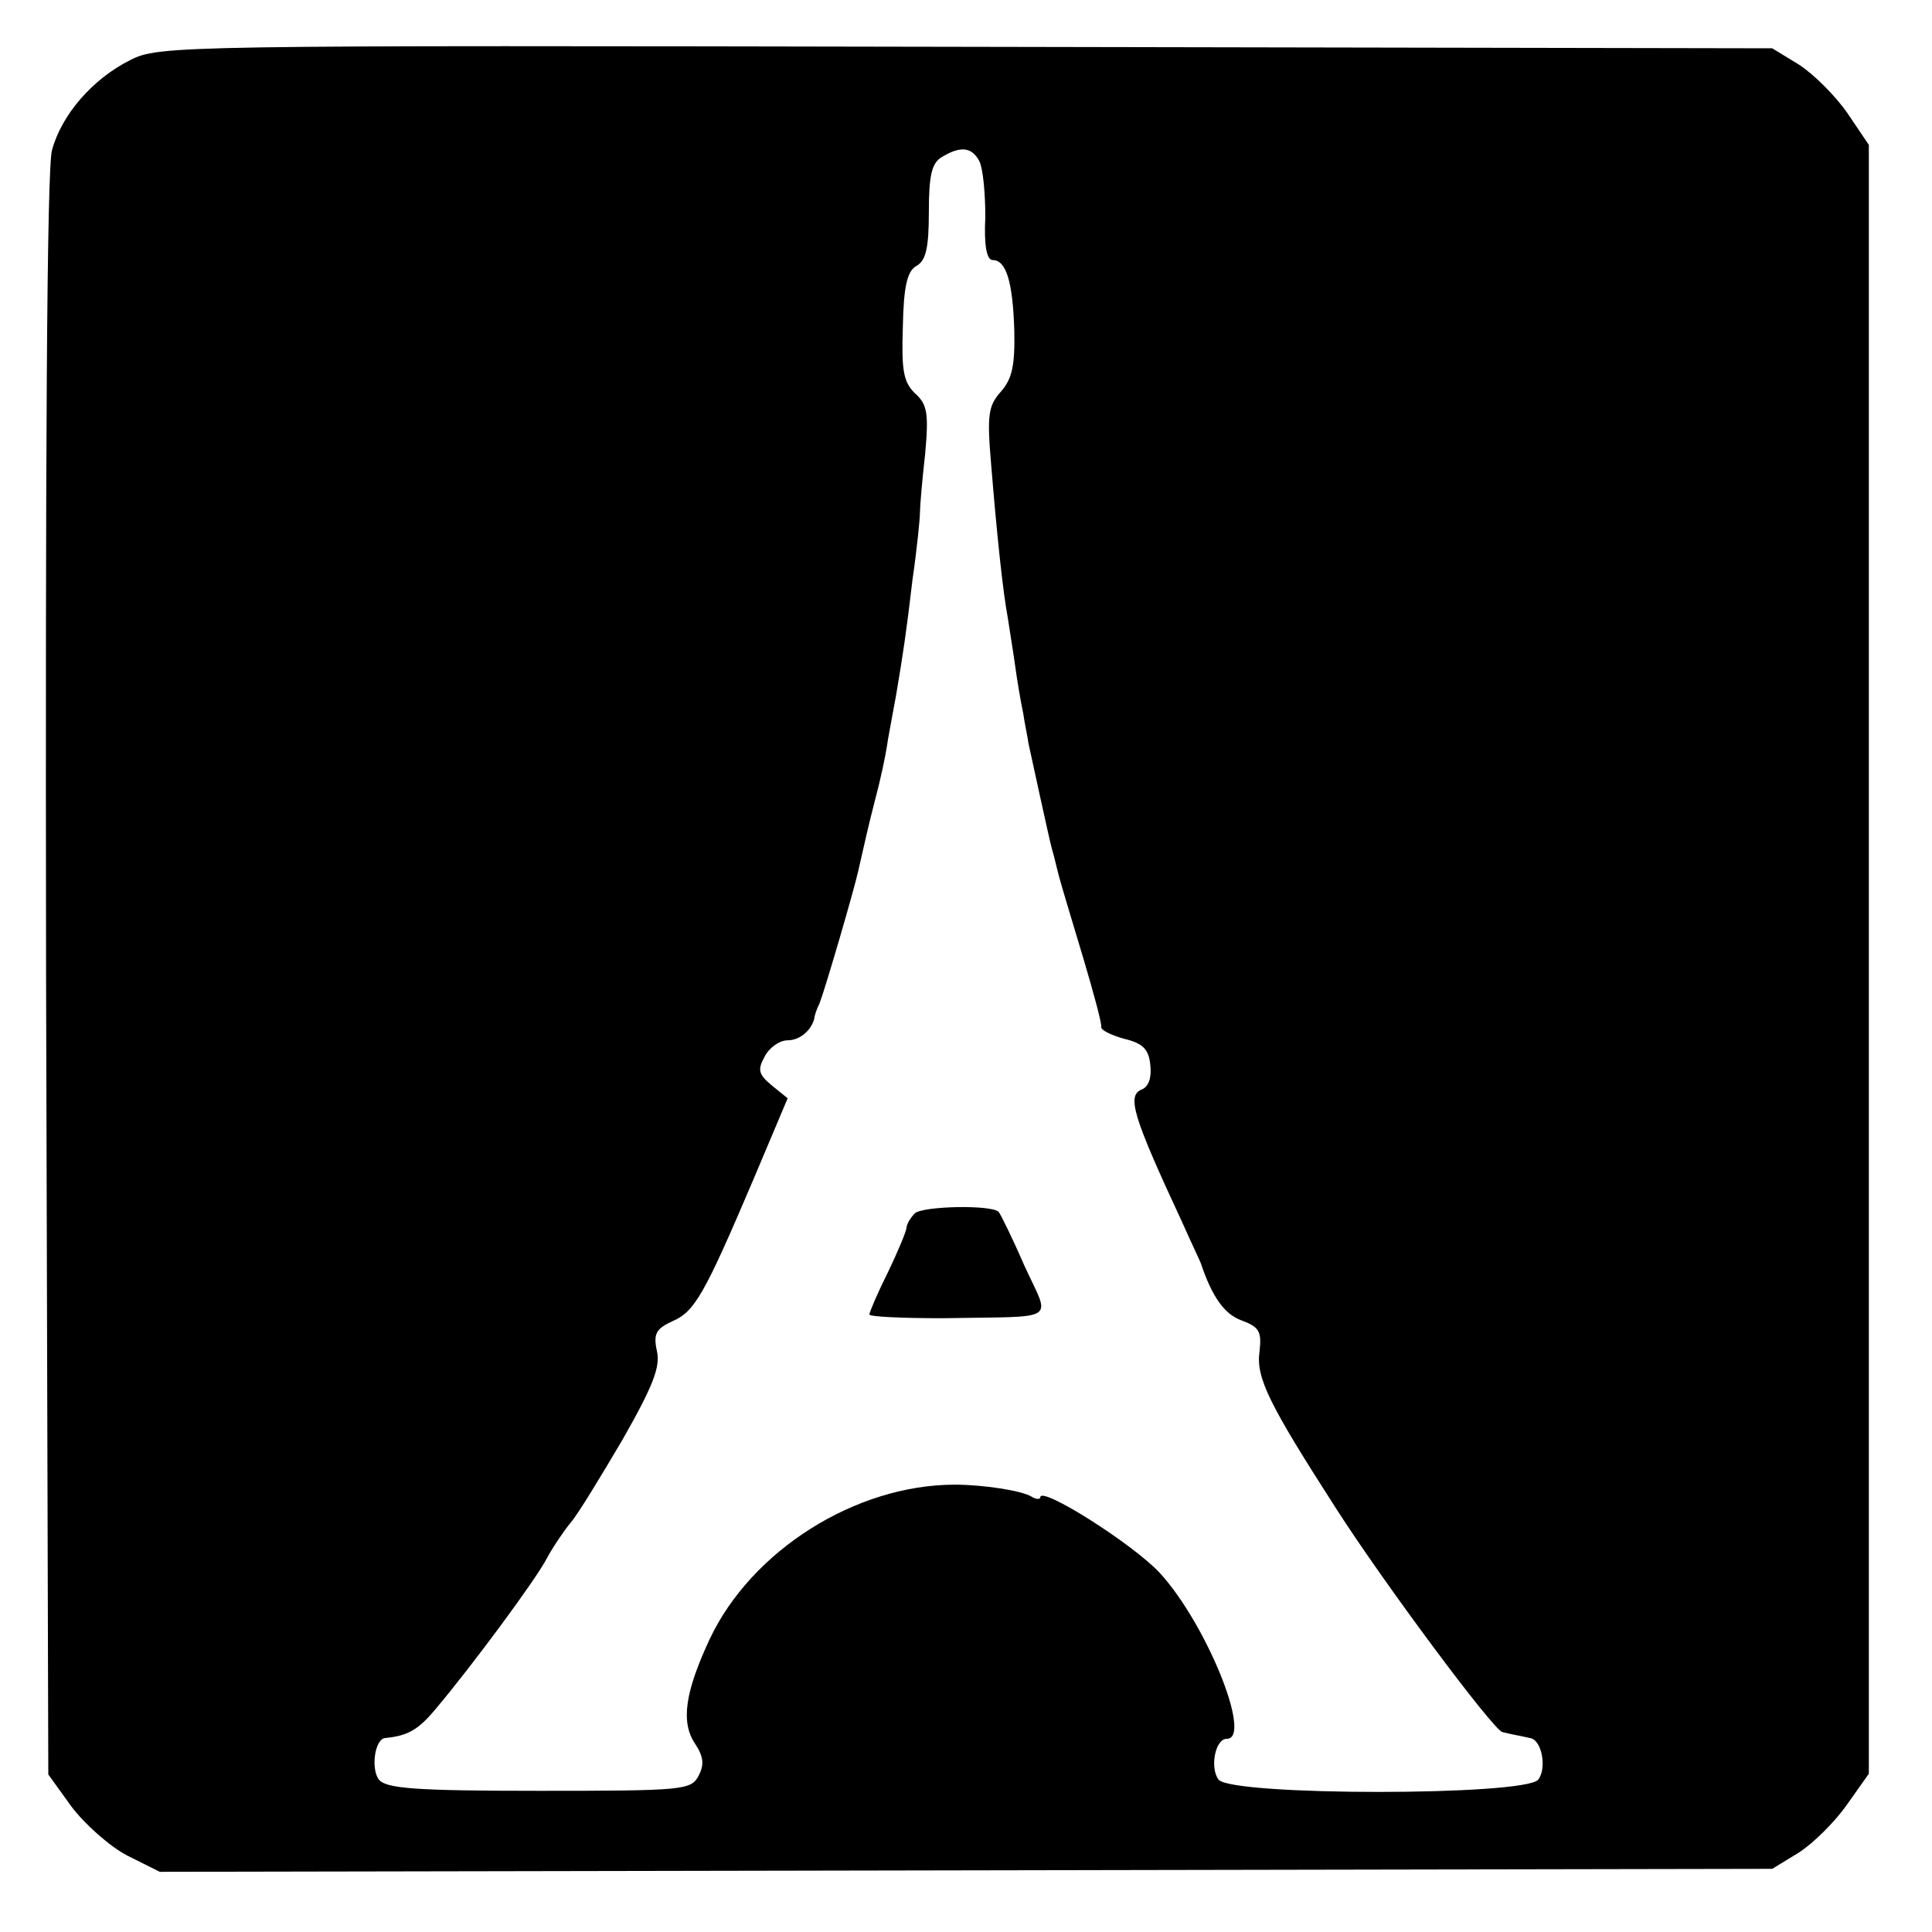 <?xml version="1.0" standalone="no"?>
<!DOCTYPE svg PUBLIC "-//W3C//DTD SVG 20010904//EN"
 "http://www.w3.org/TR/2001/REC-SVG-20010904/DTD/svg10.dtd">
<svg version="1.0" xmlns="http://www.w3.org/2000/svg"
 width="260pt" height="260pt" viewBox="0 0 260 260"
 preserveAspectRatio="xMidYMid meet">
<g transform="translate(0,260) scale(0.1,-0.1)"
fill="#000000" stroke="none">
<path d="M175 2519 c-50 -25 -92 -73 -105 -121 -7 -23 -9 -416 -8 -1111 l3
-1075 31 -43 c18 -24 52 -54 75 -66 l44 -22 1085 2 1085 2 36 22 c20 13 49 42
65 65 l29 41 0 1096 0 1096 -29 43 c-16 23 -45 52 -65 65 l-36 22 -1085 2
c-1066 2 -1086 2 -1125 -18z m1143 -136 c5 -10 8 -44 8 -75 -2 -39 2 -58 10
-58 18 0 27 -29 29 -95 1 -47 -3 -65 -18 -82 -17 -19 -19 -31 -13 -100 8 -98
16 -171 22 -203 2 -14 7 -43 10 -65 3 -22 8 -51 11 -65 2 -14 6 -32 7 -40 3
-14 28 -129 31 -140 1 -3 5 -18 9 -35 4 -16 20 -68 34 -115 14 -47 25 -88 24
-92 -1 -4 13 -11 31 -16 25 -6 33 -14 35 -35 2 -17 -2 -29 -11 -33 -21 -8 -13
-35 54 -179 12 -27 24 -52 25 -55 15 -45 32 -69 55 -77 24 -9 27 -15 24 -42
-5 -35 13 -71 103 -211 64 -100 212 -299 224 -301 4 -1 13 -3 18 -4 6 -1 14
-3 19 -4 16 -2 23 -41 11 -56 -18 -22 -412 -22 -430 0 -12 15 -5 55 11 55 35
0 -27 154 -90 223 -36 39 -161 118 -161 102 0 -3 -6 -3 -12 1 -13 8 -65 16
-103 16 -134 0 -274 -89 -330 -208 -33 -71 -39 -111 -20 -140 12 -18 13 -29 5
-44 -10 -19 -21 -20 -214 -20 -166 0 -206 3 -216 15 -11 14 -6 54 8 56 31 3
45 11 69 40 48 57 134 173 149 202 8 15 23 37 32 48 9 10 40 61 70 112 41 72
51 98 46 119 -5 23 -1 30 21 40 30 13 43 36 109 191 l46 109 -21 17 c-18 15
-20 21 -10 39 6 12 20 22 31 22 16 0 32 13 36 30 0 3 3 12 7 20 8 21 46 151
52 178 10 44 13 58 23 97 6 22 14 58 17 80 4 22 9 49 11 60 9 53 14 86 22 155
6 41 10 82 10 90 0 8 3 44 7 79 5 55 3 67 -14 82 -15 15 -18 30 -16 89 1 55 6
75 18 82 13 7 17 24 17 73 0 50 4 66 18 74 25 15 40 13 50 -6z"/>
<path d="M1231 967 c-6 -6 -11 -15 -11 -19 0 -4 -11 -31 -25 -60 -14 -28 -25
-54 -25 -57 0 -3 44 -5 98 -5 160 3 146 -7 110 72 -16 37 -32 69 -34 71 -9 10
-103 8 -113 -2z"/>
</g>
</svg>
